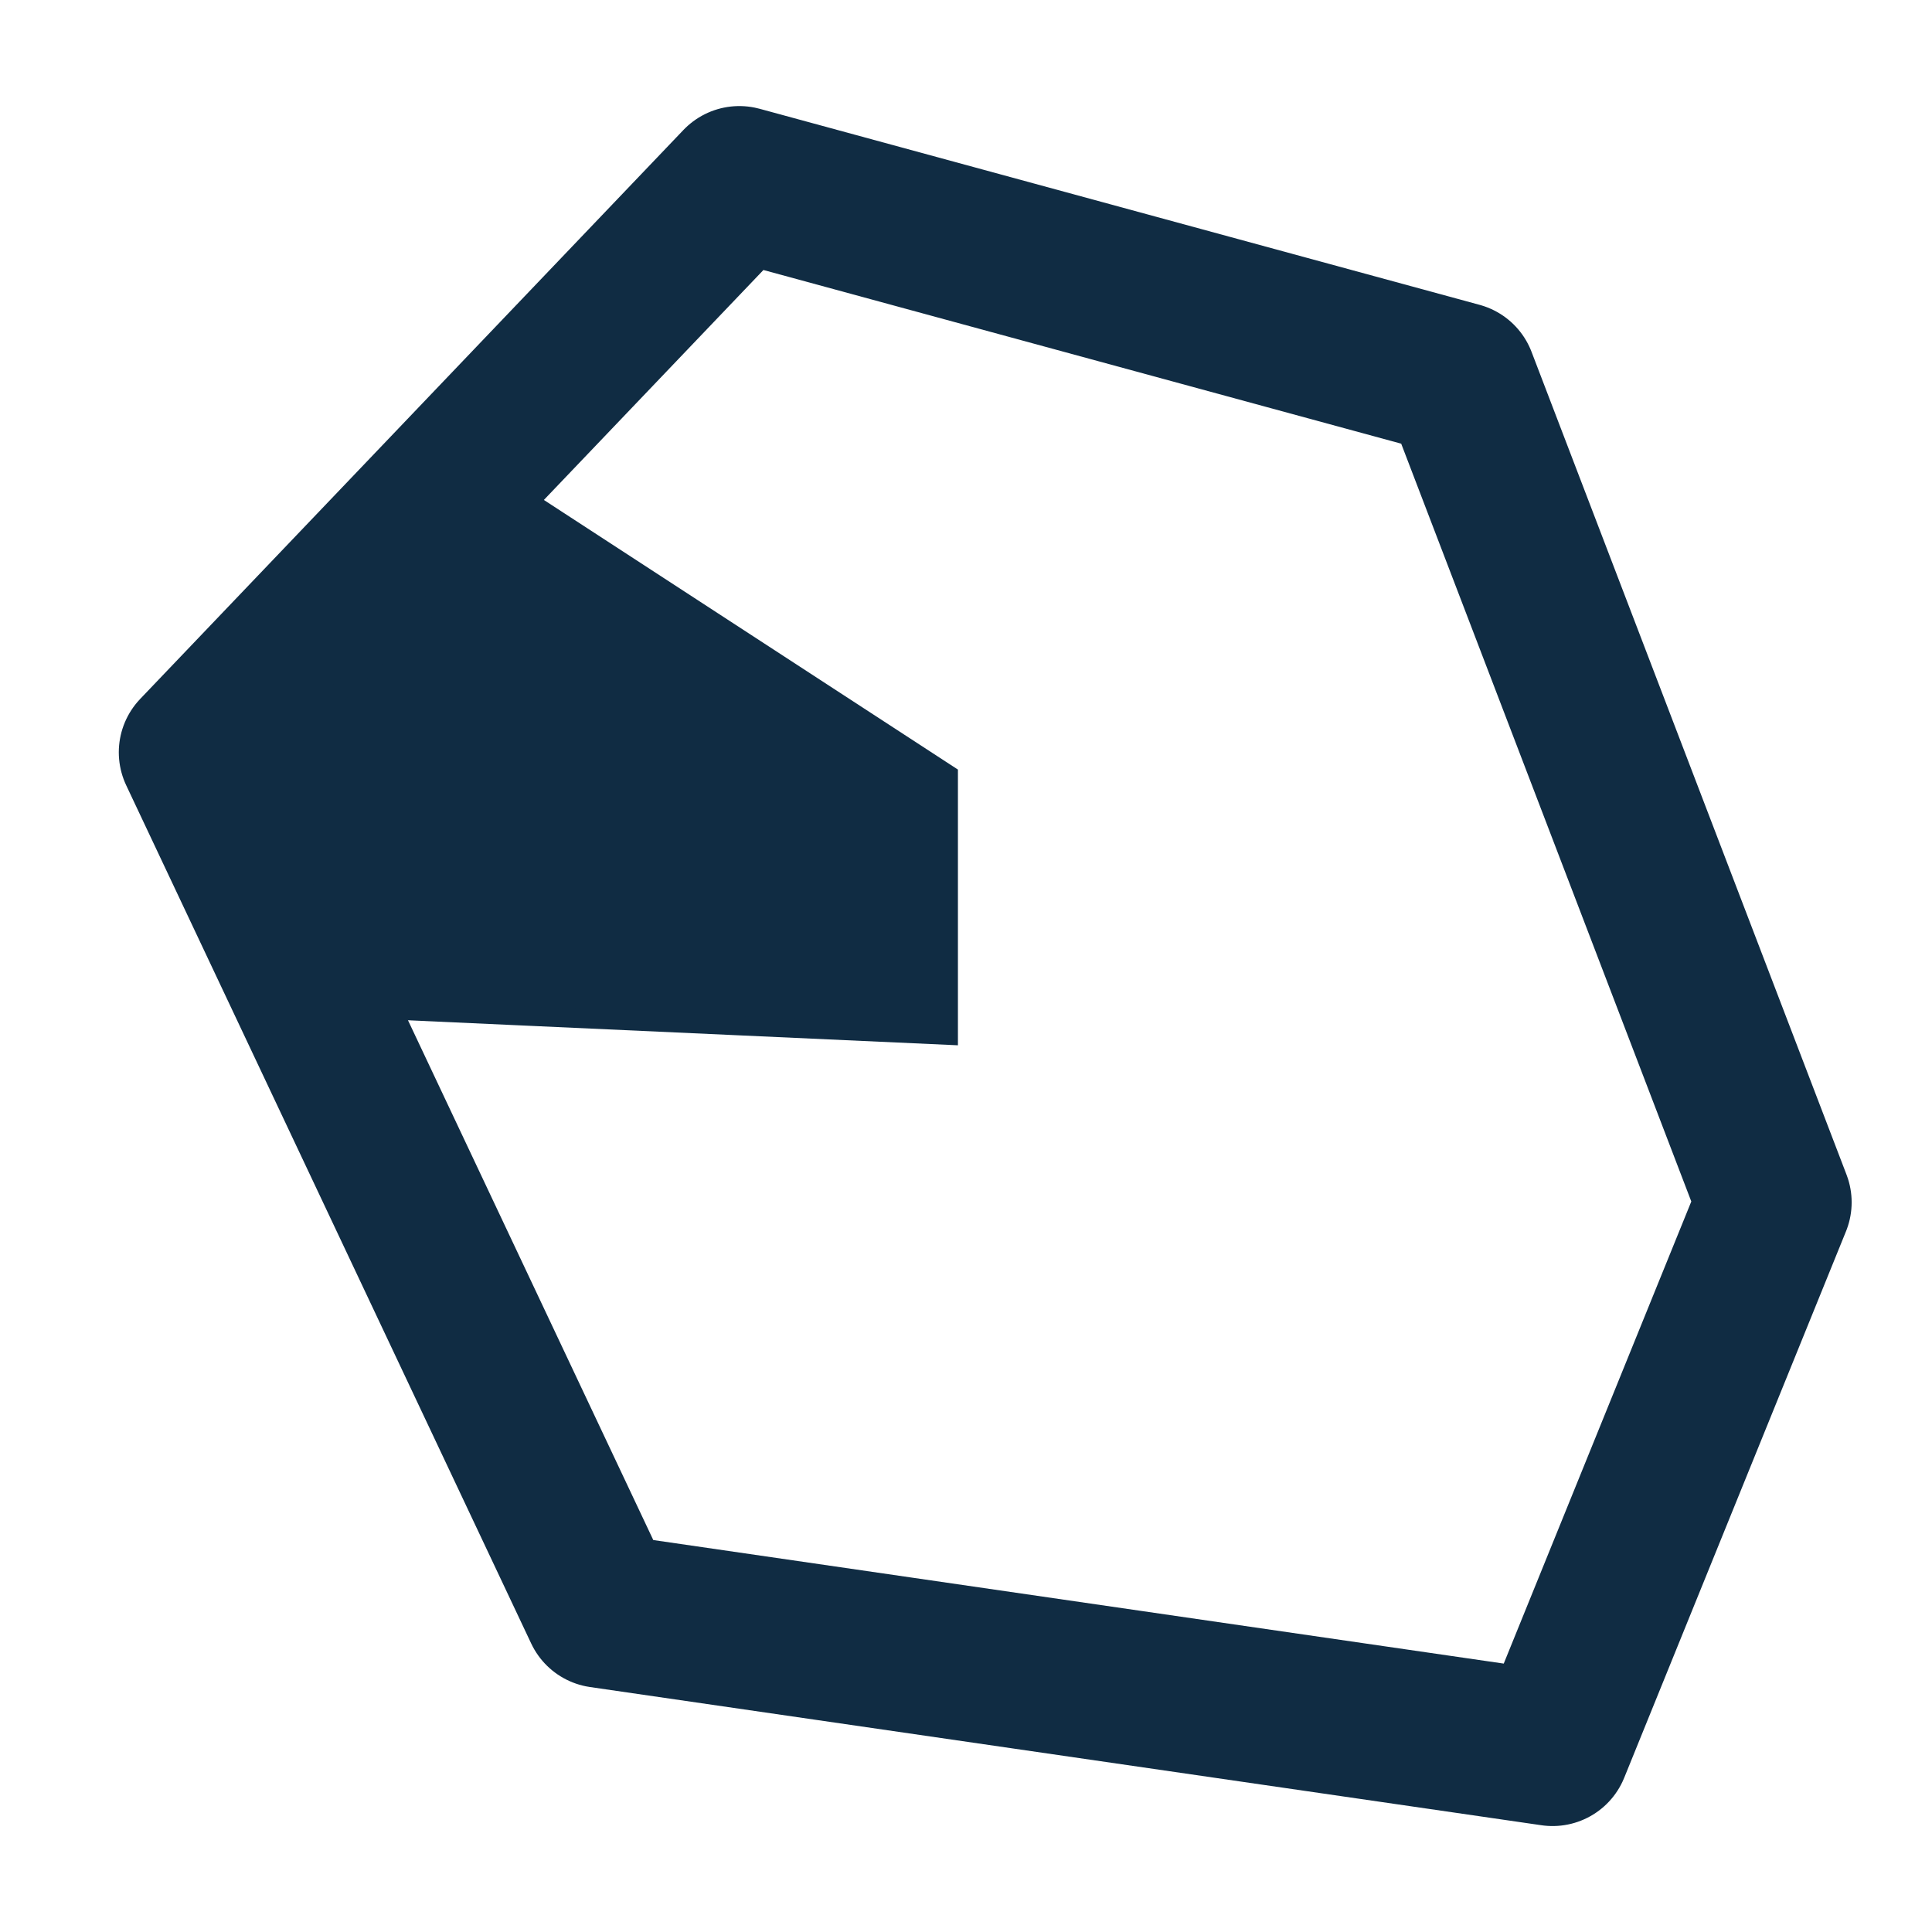 <?xml version="1.0" encoding="UTF-8" standalone="no"?>
<svg
   xmlns:d="https://loading.io/stock/"
   xmlns:dc="http://purl.org/dc/elements/1.1/"
   xmlns:cc="http://creativecommons.org/ns#"
   xmlns:rdf="http://www.w3.org/1999/02/22-rdf-syntax-ns#"
   xmlns:svg="http://www.w3.org/2000/svg"
   xmlns="http://www.w3.org/2000/svg"
   xmlns:sodipodi="http://sodipodi.sourceforge.net/DTD/sodipodi-0.dtd"
   xmlns:inkscape="http://www.inkscape.org/namespaces/inkscape"
   version="1.1"
   id="圖層_1"
   x="0"
   y="0"
   viewBox="0 0 100 100"
   xml:space="preserve"
   sodipodi:docname="reunion-ouest.svg"
   inkscape:version="0.92.1 r15371"><defs
     id="defs899" /><sodipodi:namedview
     inkscape:document-rotation="0"
     pagecolor="#ffffff"
     bordercolor="#666666"
     borderopacity="1"
     objecttolerance="10"
     gridtolerance="10"
     guidetolerance="10"
     inkscape:pageopacity="0"
     inkscape:pageshadow="2"
     inkscape:window-width="1440"
     inkscape:window-height="1556"
     id="namedview897"
     showgrid="false"
     inkscape:zoom="6.0104076"
     inkscape:cx="48.926839"
     inkscape:cy="75.897451"
     inkscape:window-x="1440"
     inkscape:window-y="27"
     inkscape:window-maximized="0"
     inkscape:current-layer="圖層_1" /><path
     style="fill:none;stroke:#102c43;stroke-width:8;stroke-linecap:butt;stroke-linejoin:round;stroke-miterlimit:4;stroke-dasharray:none;stroke-opacity:1"
     d="M 10.149,38.939 38.267,9.49 75.536,19.639 91.841,62.232 80.361,90.516 31.113,83.362 Z"
     id="path3753"
     inkscape:connector-curvature="0"
     sodipodi:nodetypes="ccccccc" /><path
     style="fill:#102c43;stroke:#102c43;stroke-width:1px;stroke-linecap:butt;stroke-linejoin:miter;stroke-opacity:1;fill-opacity:1"
     d="M 27.619,26.128 49.082,40.104 V 53.581 L 19.799,52.249 13.809,39.438 Z"
     id="path5247"
     inkscape:connector-curvature="0"
     sodipodi:nodetypes="cccccc" /></svg>